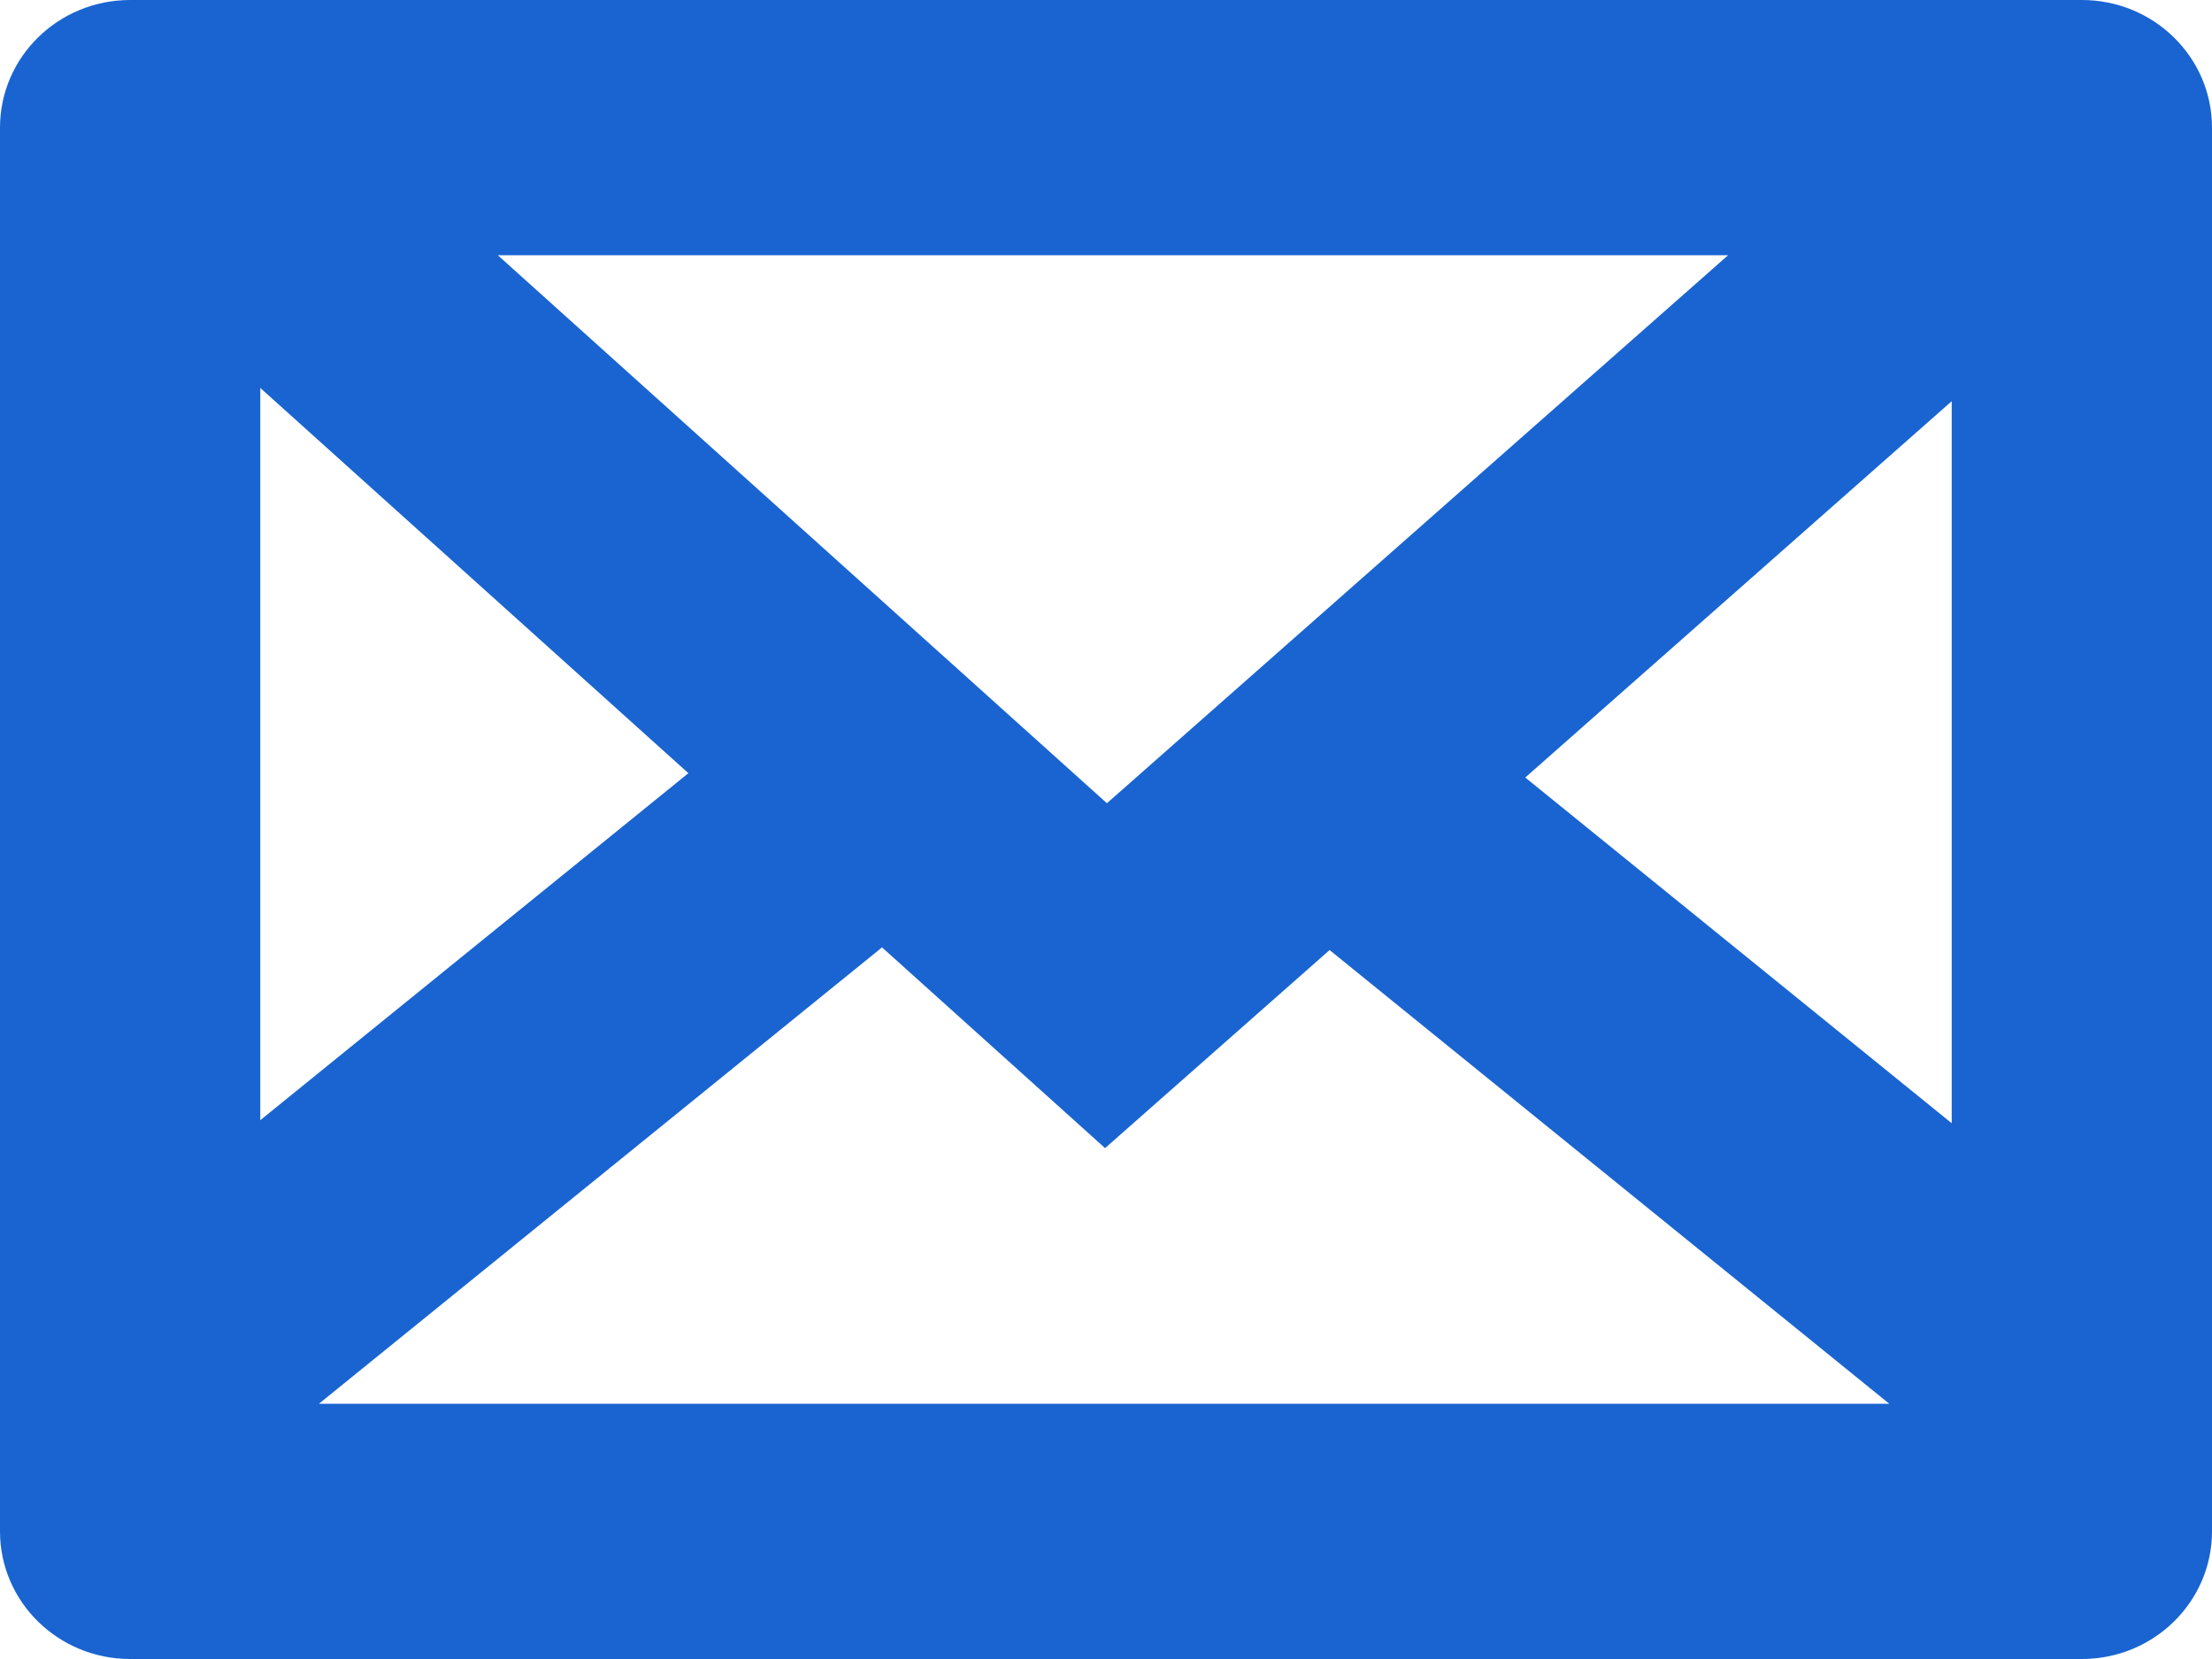 <?xml version="1.0" encoding="UTF-8"?>
<svg width="24px" height="18px" viewBox="0 0 24 18" version="1.1" xmlns="http://www.w3.org/2000/svg" xmlns:xlink="http://www.w3.org/1999/xlink">
    <!-- Generator: Sketch 54.1 (76490) - https://sketchapp.com -->
    <title>Icon 2</title>
    <desc>Created with Sketch.</desc>
    <g id="Page-1" stroke="none" stroke-width="1" fill="none" fill-rule="evenodd">
        <g id="unsubscribe_page" transform="translate(-706, -218)" fill="#1964D1">
            <g id="Icon-2" transform="translate(706, 218)">
                <path d="M0,1.385 L0,16.615 C0,17.38 0.632,18 1.412,18 L22.588,18 C23.368,18 24,17.38 24,16.615 L24,1.385 C24,0.62 23.368,0 22.588,0 L1.412,0 C0.632,0 0,0.62 0,1.385 L0,1.385 Z M12.01,8.715 L5.401,2.769 L18.75,2.769 L12.01,8.715 L12.01,8.715 Z M7.469,8.389 L2.824,12.154 L2.824,4.209 L7.469,8.389 L7.469,8.389 Z M9.57,10.279 L11.99,12.457 L14.426,10.308 L20.499,15.231 L3.46,15.231 L9.57,10.279 L9.57,10.279 Z M16.549,8.436 L21.176,4.353 L21.176,12.187 L16.549,8.436 L16.549,8.436 Z" id="Icon"></path>
            </g>
        </g>
    </g>
</svg>